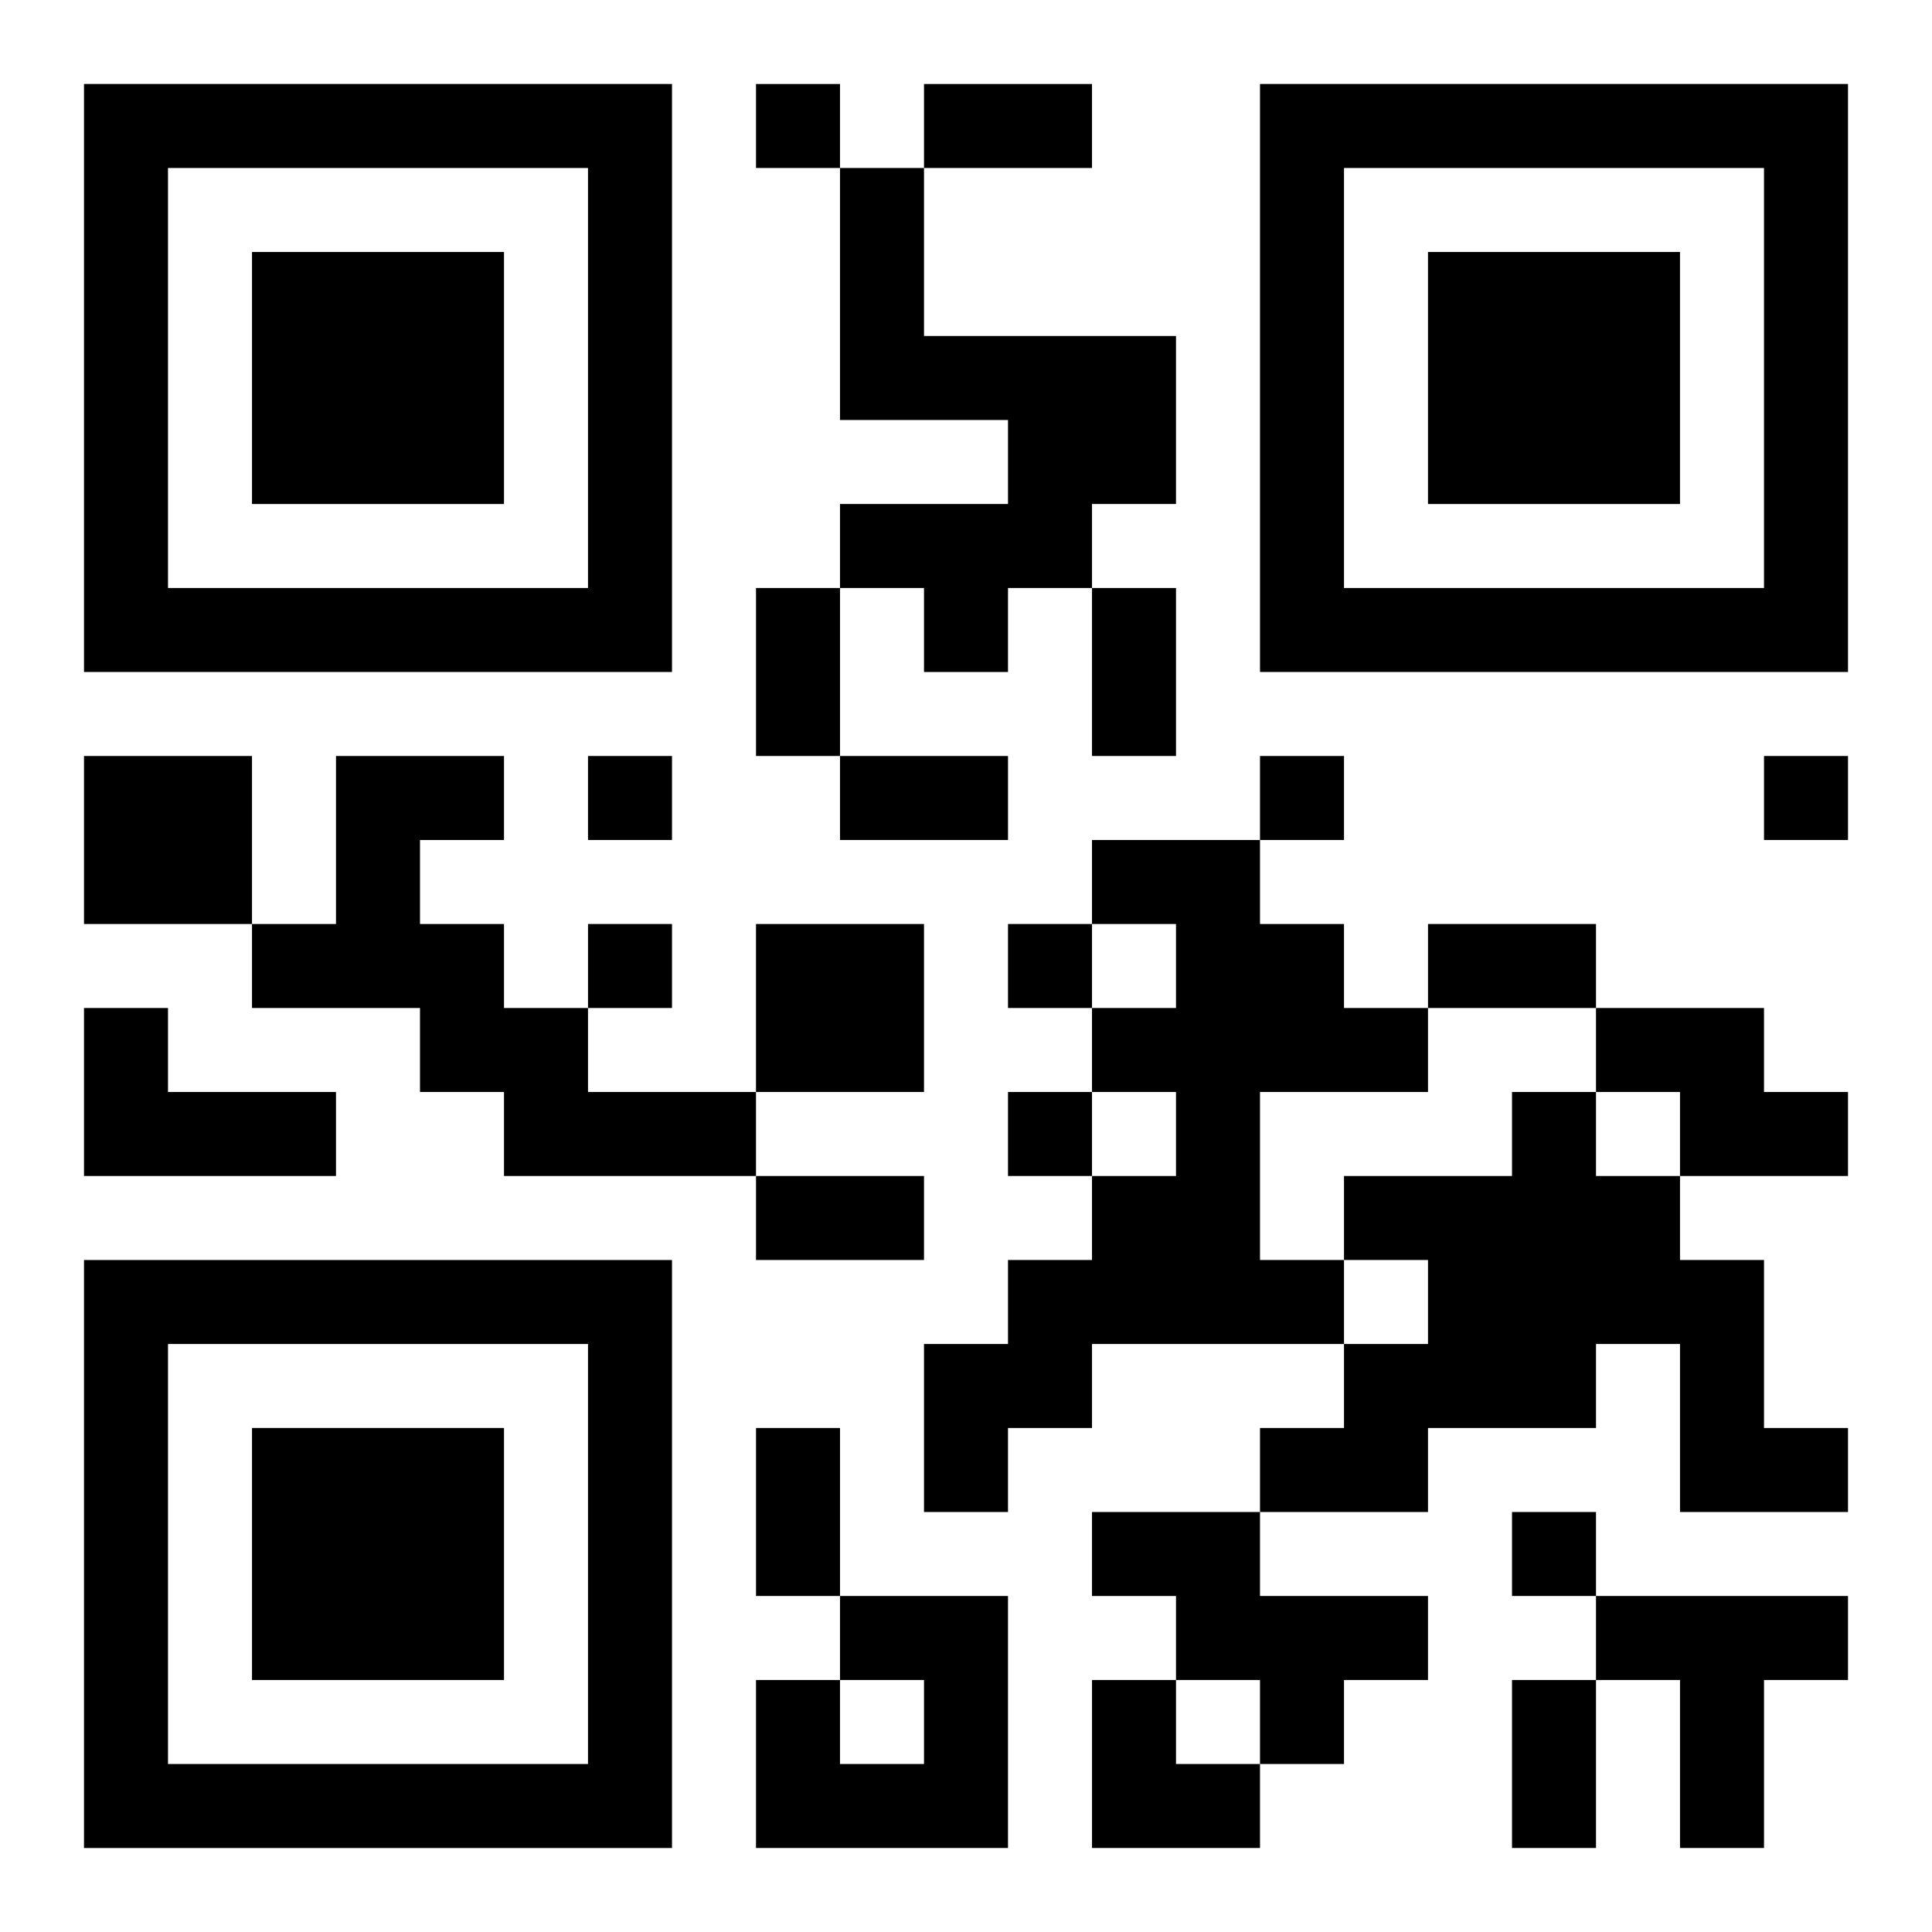 <?xml version="1.0" encoding="UTF-8"?>
<svg width="250" height="250" baseProfile="full" version="1.1" viewBox="-1 -1 23 23" xmlns="http://www.w3.org/2000/svg" xmlns:xlink="http://www.w3.org/1999/xlink"><symbol id="a"><path d="m0 7v7h7v-7h-7zm1 1h5v5h-5v-5zm1 1v3h3v-3h-3z"/></symbol><use y="-7" xlink:href="#a"/><use y="7" xlink:href="#a"/><use x="14" y="-7" xlink:href="#a"/><path d="m9 1h1v2h3v2h-1v1h-1v1h-1v-1h-1v-1h2v-1h-2v-3m-9 7h2v2h-2v-2m3 0h2v1h-1v1h1v1h1v1h2v1h-3v-1h-1v-1h-2v-1h1v-2m9 1h2v1h1v1h1v1h-2v2h1v1h-3v1h-1v1h-1v-2h1v-1h1v-1h1v-1h-1v-1h1v-1h-1v-1m-4 1h2v2h-2v-2m-8 1h1v1h2v1h-3v-2m18 0h2v1h1v1h-2v-1h-1v-1m-1 1h1v1h1v1h1v2h1v1h-2v-2h-1v1h-2v1h-2v-1h1v-1h1v-1h-1v-1h2v-1m-5 5h2v1h2v1h-1v1h-1v-1h-1v-1h-1v-1m-3 1h2v3h-3v-2h1v1h1v-1h-1v-1m9 0h3v1h-1v2h-1v-2h-1v-1m-10-18v1h1v-1h-1m-2 8v1h1v-1h-1m8 0v1h1v-1h-1m6 0v1h1v-1h-1m-14 2v1h1v-1h-1m5 0v1h1v-1h-1m0 2v1h1v-1h-1m6 5v1h1v-1h-1m-7-17h2v1h-2v-1m-2 6h1v2h-1v-2m4 0h1v2h-1v-2m-3 2h2v1h-2v-1m7 2h2v1h-2v-1m-8 3h2v1h-2v-1m0 3h1v2h-1v-2m9 3h1v2h-1v-2m-5 0h1v1h1v1h-2z"/></svg>
